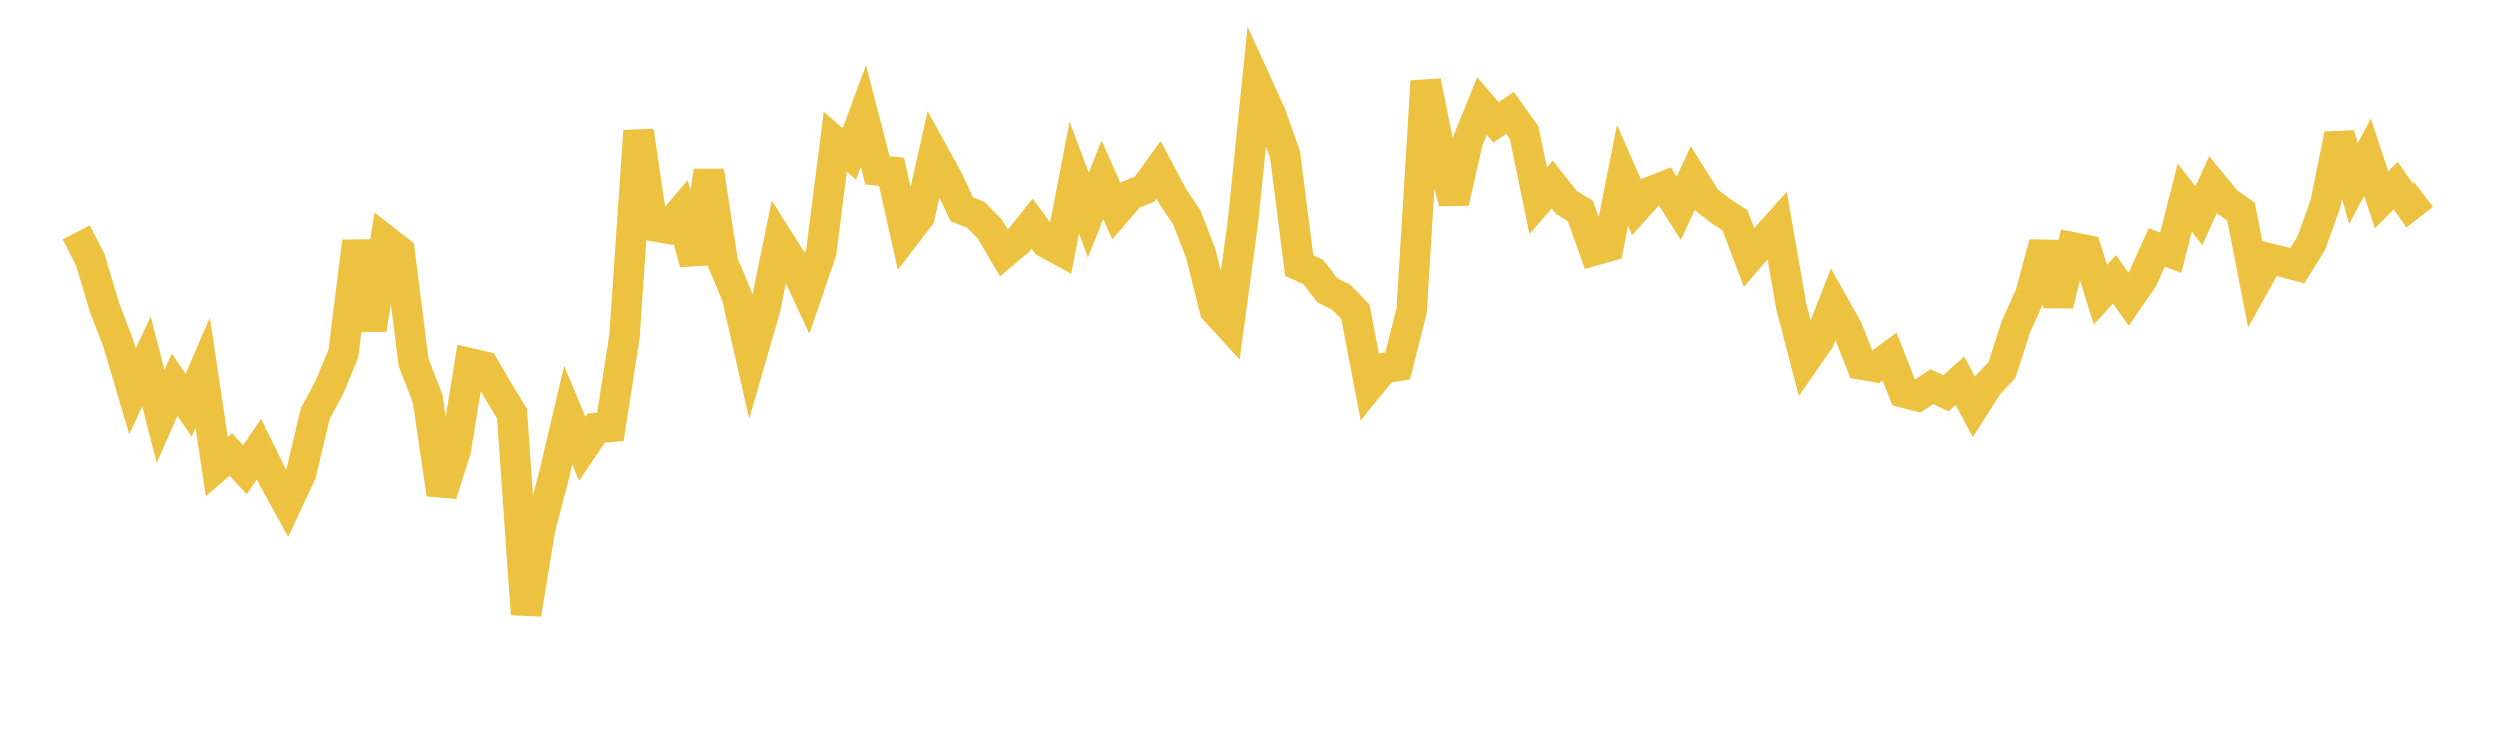 <svg width="164" height="48" xmlns="http://www.w3.org/2000/svg" xmlns:xlink="http://www.w3.org/1999/xlink"><path fill="none" stroke="rgb(237,194,64)" stroke-width="2" d="M5,15.243L5.922,17.039L6.844,20.131L7.766,22.548L8.689,25.677L9.611,23.71L10.533,27.316L11.455,25.233L12.377,26.581L13.299,24.441L14.222,30.611L15.144,29.816L16.066,30.822L16.988,29.461L17.91,31.336L18.832,33.015L19.754,31.046L20.677,27.141L21.599,25.426L22.521,23.216L23.443,15.846L24.365,21.616L25.287,15.769L26.21,16.489L27.132,23.777L28.054,26.153L28.976,32.423L29.898,29.526L30.82,23.83L31.743,24.041L32.665,25.613L33.587,27.142L34.509,40.288L35.431,34.694L36.353,31.147L37.275,27.231L38.198,29.44L39.12,28.079L40.042,27.998L40.964,22.072L41.886,8.59L42.808,14.824L43.731,14.988L44.653,13.905L45.575,17.263L46.497,11.216L47.419,17.219L48.341,19.423L49.263,23.473L50.186,20.282L51.108,15.787L52.03,17.246L52.952,19.226L53.874,16.535L54.796,9.303L55.719,10.097L56.641,7.613L57.563,11.177L58.485,11.267L59.407,15.394L60.329,14.186L61.251,10.087L62.174,11.762L63.096,13.73L64.018,14.098L64.94,15.036L65.862,16.601L66.784,15.827L67.707,14.675L68.629,15.924L69.551,16.425L70.473,11.654L71.395,14.113L72.317,11.792L73.24,13.854L74.162,12.78L75.084,12.412L76.006,11.138L76.928,12.881L77.85,14.255L78.772,16.642L79.695,20.332L80.617,21.339L81.539,14.541L82.461,5.517L83.383,7.544L84.305,10.168L85.228,17.417L86.15,17.841L87.072,19.043L87.994,19.507L88.916,20.462L89.838,25.286L90.76,24.153L91.683,24.012L92.605,20.379L93.527,5.332L94.449,9.918L95.371,13.271L96.293,9.227L97.216,6.961L98.138,8.031L99.06,7.404L99.982,8.703L100.904,13.171L101.826,12.104L102.749,13.272L103.671,13.837L104.593,16.426L105.515,16.163L106.437,11.503L107.359,13.609L108.281,12.582L109.204,12.211L110.126,13.661L111.048,11.683L111.97,13.143L112.892,13.853L113.814,14.45L114.737,16.889L115.659,15.811L116.581,14.782L117.503,20.079L118.425,23.621L119.347,22.297L120.269,19.939L121.192,21.586L122.114,23.918L123.036,24.076L123.958,23.398L124.88,25.75L125.802,25.982L126.725,25.363L127.647,25.797L128.569,24.977L129.491,26.694L130.413,25.246L131.335,24.263L132.257,21.39L133.18,19.365L134.102,15.956L135.024,20L135.946,16.221L136.868,16.407L137.79,19.333L138.713,18.325L139.635,19.627L140.557,18.29L141.479,16.235L142.401,16.577L143.323,12.96L144.246,14.153L145.168,12.123L146.09,13.244L147.012,13.887L147.934,18.604L148.856,16.951L149.778,17.18L150.701,17.431L151.623,15.946L152.545,13.366L153.467,8.818L154.389,12.039L155.311,10.313L156.234,13.11L157.156,12.171L158.078,13.486L159,12.776"></path></svg>